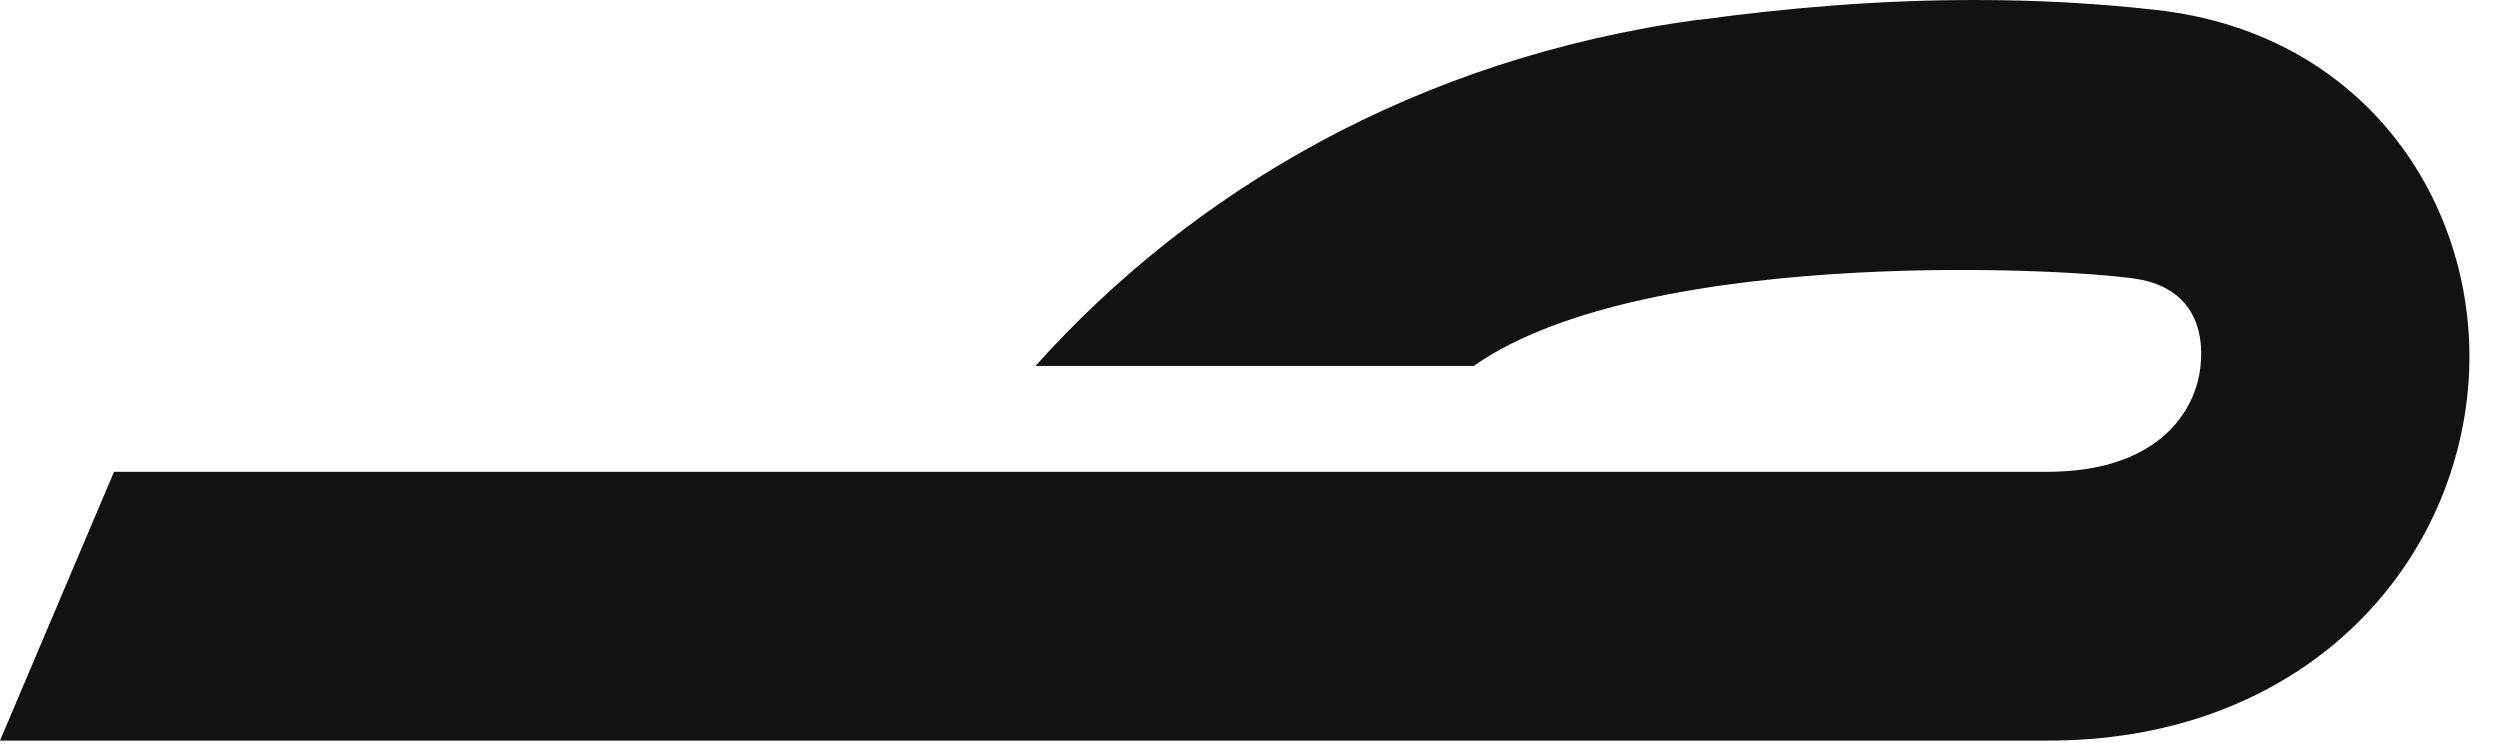 <?xml version="1.0" encoding="utf-8"?>
<svg xmlns="http://www.w3.org/2000/svg" fill="none" height="100%" overflow="visible" preserveAspectRatio="none" style="display: block;" viewBox="0 0 30 9" width="100%">
<g id="Clip path group">
<path d="M20.39 0.235C16.999 0.696 14.302 2.298 12.426 4.391H17.685C19.787 2.916 25.106 3.229 25.71 3.36C26.279 3.482 26.461 3.921 26.405 4.404C26.348 4.922 25.914 5.666 24.55 5.662H1.368L0 8.887H24.542C27.499 8.904 29.353 6.976 29.605 4.774C29.848 2.668 28.524 0.409 25.862 0.118C25.123 0.035 24.403 0 23.699 0C22.566 0 21.467 0.091 20.386 0.239" fill="#121212" id="Vector"/>
</g>
</svg>